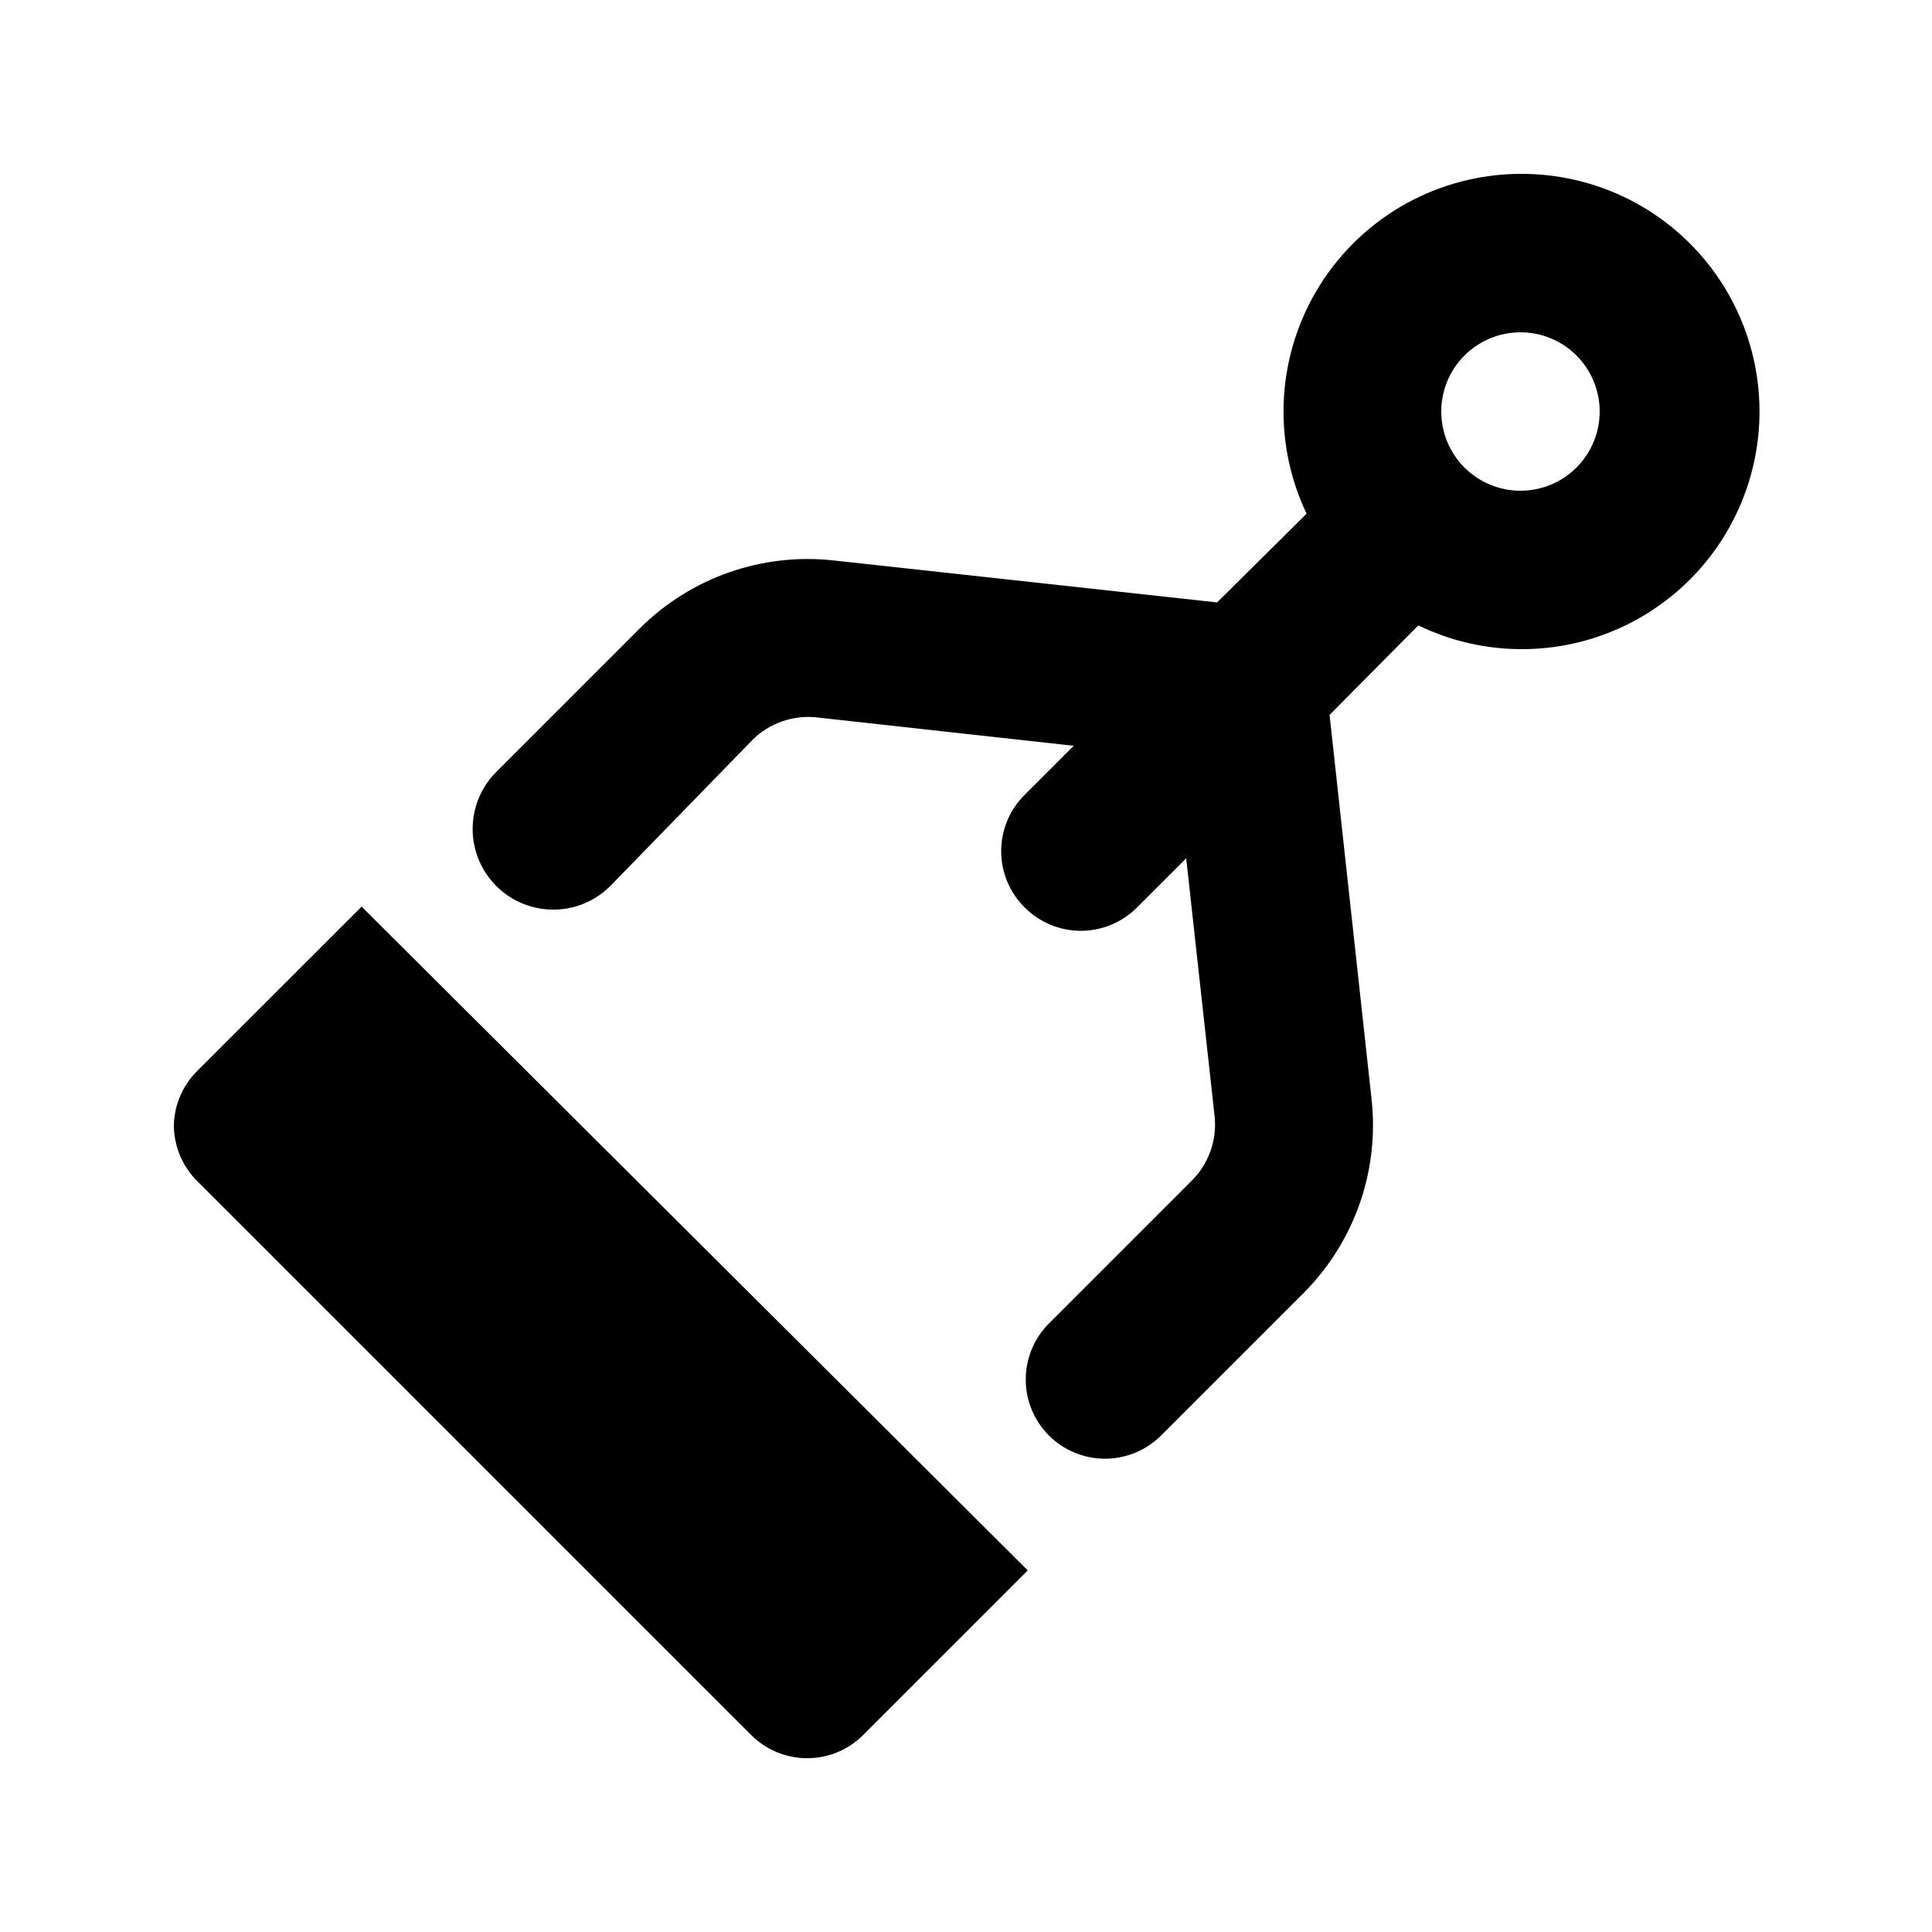 <?xml version="1.0" encoding="UTF-8"?>
<!-- Uploaded to: SVG Repo, www.svgrepo.com, Generator: SVG Repo Mixer Tools -->
<svg fill="#000000" width="800px" height="800px" version="1.1" viewBox="144 144 512 512" xmlns="http://www.w3.org/2000/svg">
 <g>
  <path d="m546.94 190.08c-21.578 0.062-41.625 11.168-53.121 29.43-11.492 18.266-12.836 41.145-3.555 60.625l-23.723 23.512-101.6-11.125c-18.891-2.086-37.715 4.469-51.219 17.844l-37.996 37.996c-5.477 5.324-7.695 13.164-5.82 20.566 1.875 7.406 7.555 13.246 14.906 15.324 7.348 2.082 15.246 0.082 20.723-5.242l37.996-39.047c4.398-4.293 10.461-6.441 16.582-5.879l68.434 7.559-13.016 13.016c-3.973 3.941-6.207 9.305-6.207 14.902s2.234 10.965 6.207 14.906c3.941 3.973 9.309 6.207 14.906 6.207s10.961-2.234 14.902-6.207l13.016-13.016 7.559 68.645c0.562 6.121-1.586 12.184-5.879 16.582l-37.996 37.996c-3.973 3.941-6.207 9.309-6.207 14.906s2.234 10.961 6.207 14.902c3.961 3.93 9.324 6.121 14.906 6.09 5.609-0.023 10.977-2.293 14.902-6.297l37.996-37.996c13.234-13.496 19.711-32.223 17.633-51.012l-11.125-101.81 23.512-23.719c17.289 8.371 37.453 8.395 54.762 0.062s29.871-24.105 34.109-42.844c4.242-18.734-0.301-38.383-12.336-53.355-12.035-14.973-30.246-23.633-49.457-23.52zm0 83.969c-5.566 0-10.906-2.211-14.844-6.148-3.934-3.938-6.148-9.277-6.148-14.844 0-5.566 2.215-10.906 6.148-14.844 3.938-3.938 9.277-6.148 14.844-6.148 5.57 0 10.91 2.211 14.844 6.148 3.938 3.938 6.148 9.277 6.148 14.844 0 5.566-2.211 10.906-6.148 14.844-3.934 3.938-9.273 6.148-14.844 6.148z"/>
  <path d="m196.16 427.92c-3.727 3.754-5.902 8.777-6.086 14.066-0.031 5.578 2.156 10.941 6.086 14.902l146.95 146.95c3.934 3.91 9.254 6.106 14.801 6.106s10.867-2.195 14.797-6.106l43.664-43.664-176.54-175.91z"/>
 </g>
</svg>